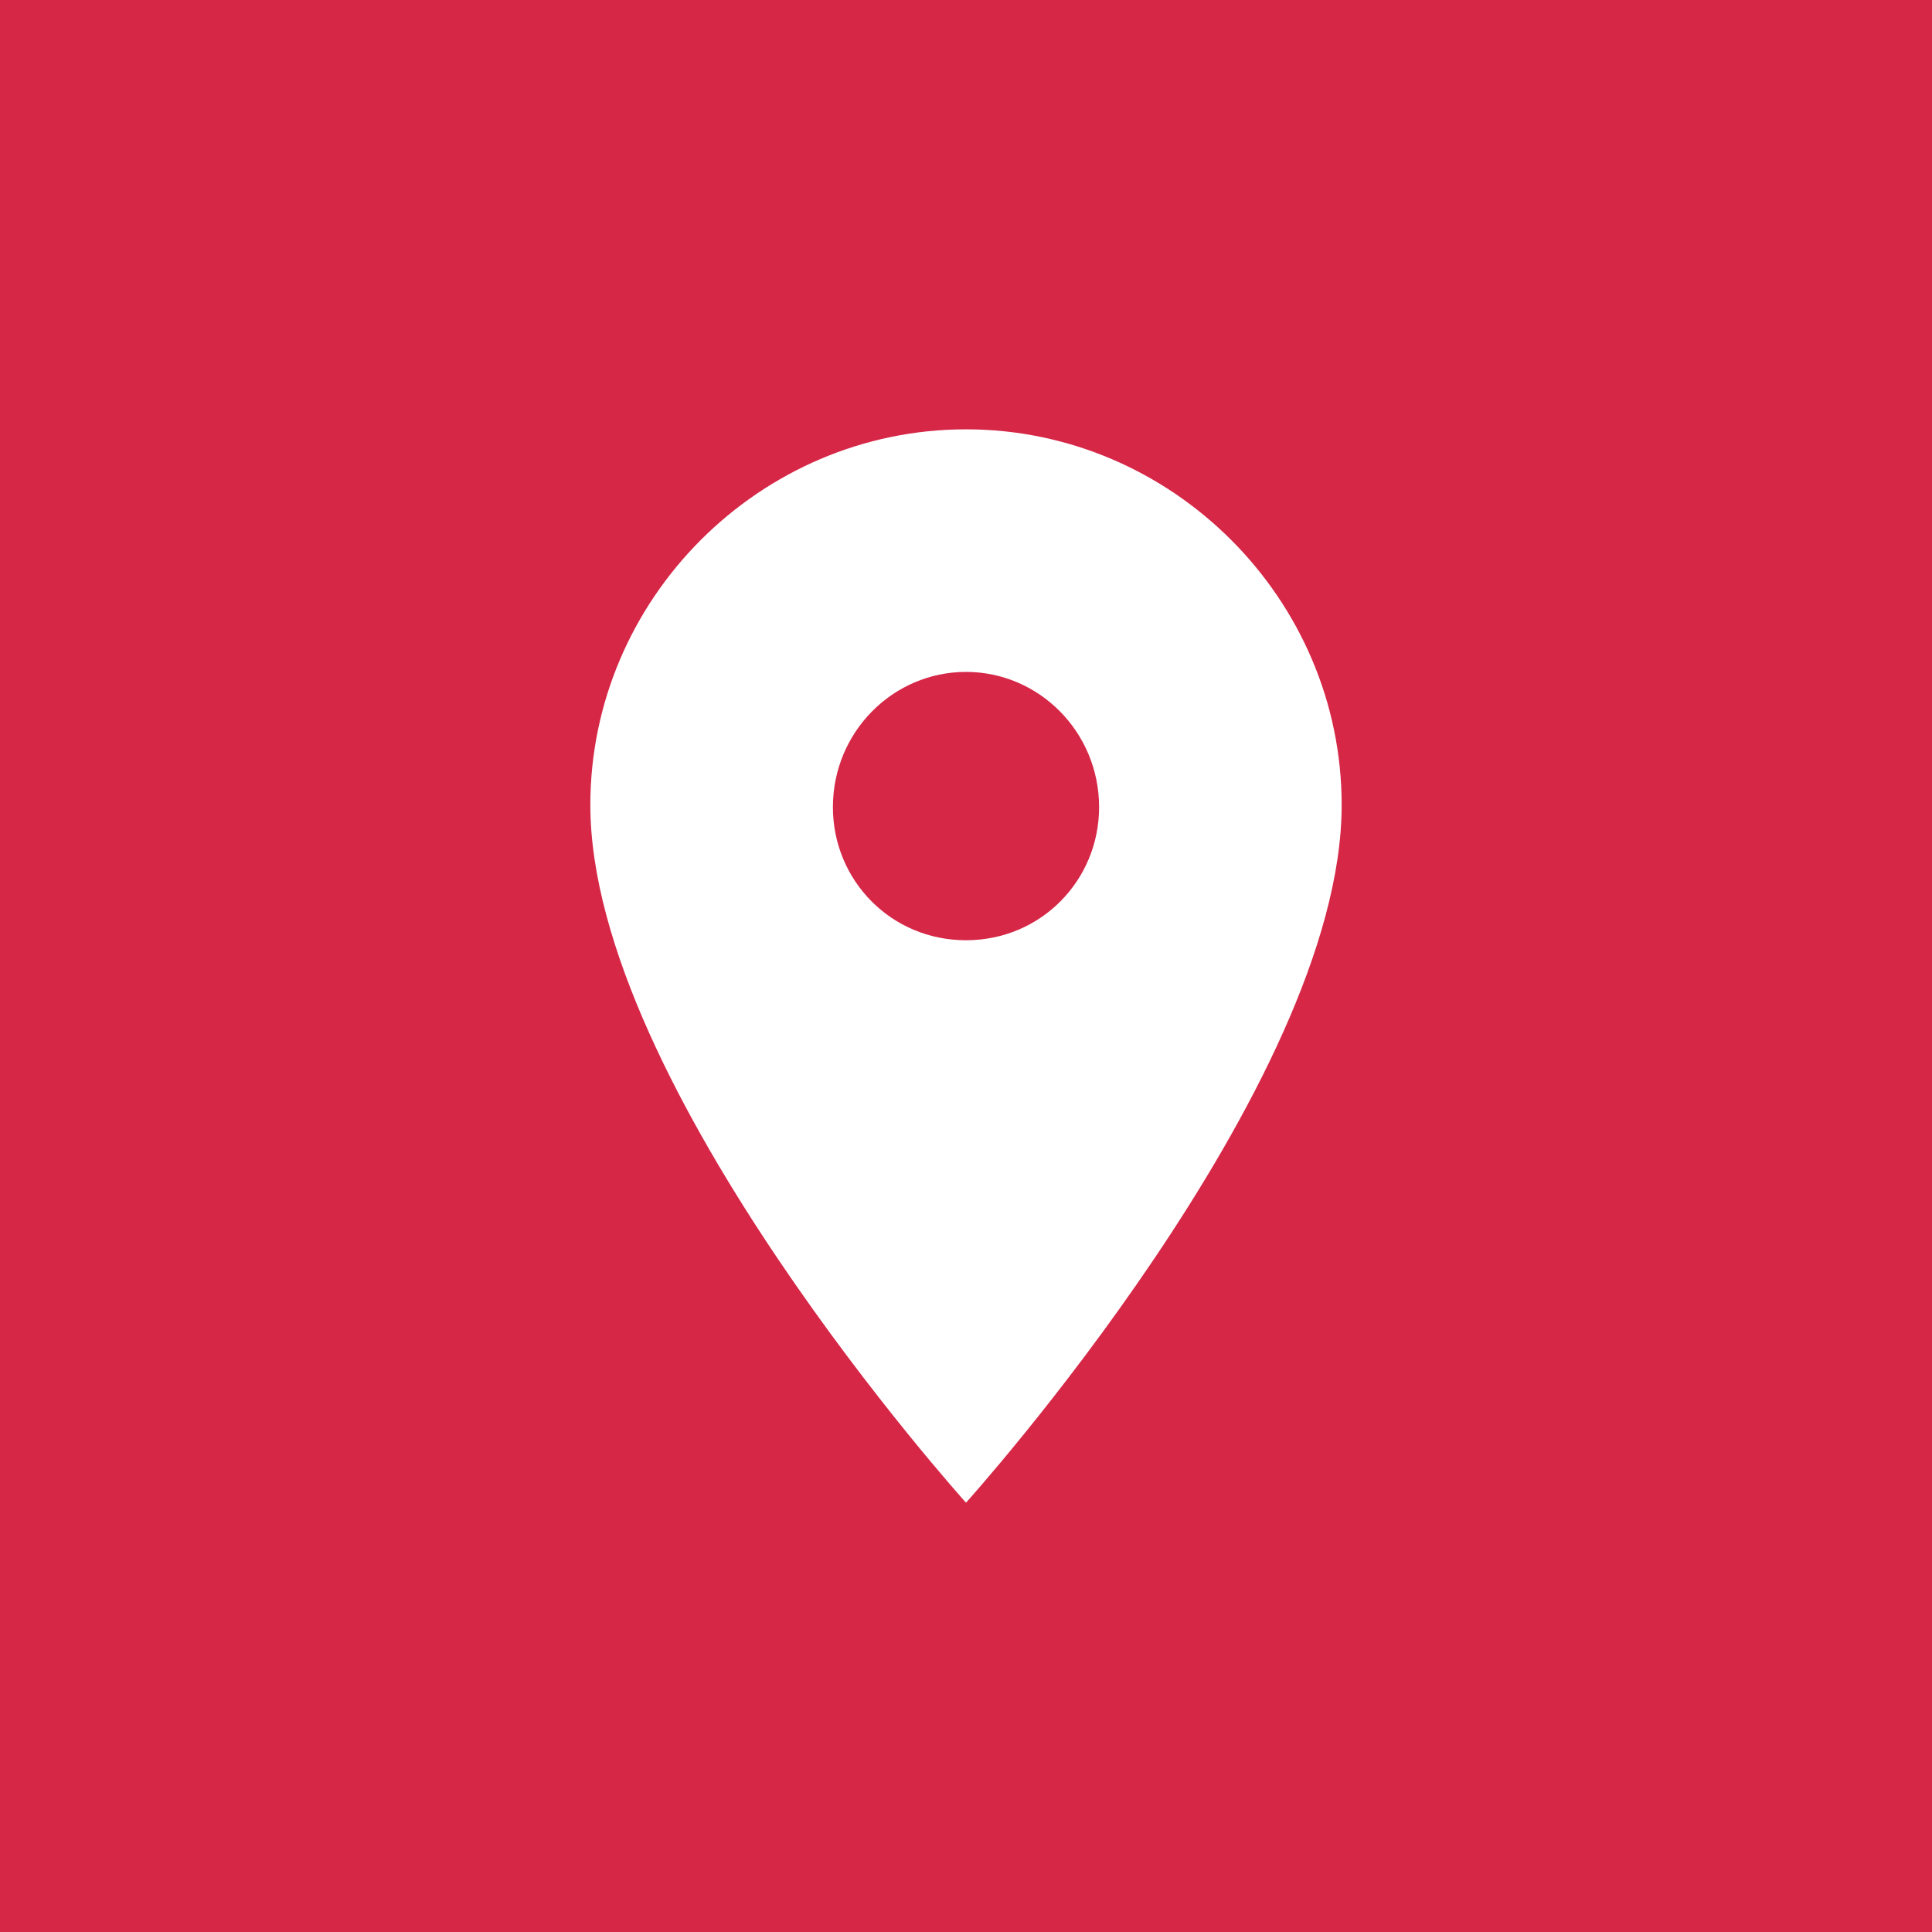 <?xml version="1.0" encoding="utf-8"?>
<!-- Generator: Adobe Illustrator 27.2.0, SVG Export Plug-In . SVG Version: 6.00 Build 0)  -->
<svg version="1.1" id="Layer_1" xmlns="http://www.w3.org/2000/svg" xmlns:xlink="http://www.w3.org/1999/xlink" x="0px" y="0px"
	 viewBox="0 0 90 90" style="enable-background:new 0 0 90 90;" xml:space="preserve">
<style type="text/css">
	.st0{fill:#D62747;}
	.st1{fill:#FFFFFF;}
</style>
<rect class="st0" width="90" height="90"/>
<path class="st1" d="M45,20c-9.6,0-17.5,7.9-17.5,17.5C27.5,50.6,45,70,45,70s17.5-19.4,17.5-32.5C62.5,27.9,54.6,20,45,20z
	 M45,43.8c-3.5,0-6.2-2.8-6.2-6.2c0-3.5,2.8-6.3,6.2-6.3s6.2,2.8,6.2,6.3C51.2,41,48.5,43.8,45,43.8z"/>
</svg>
